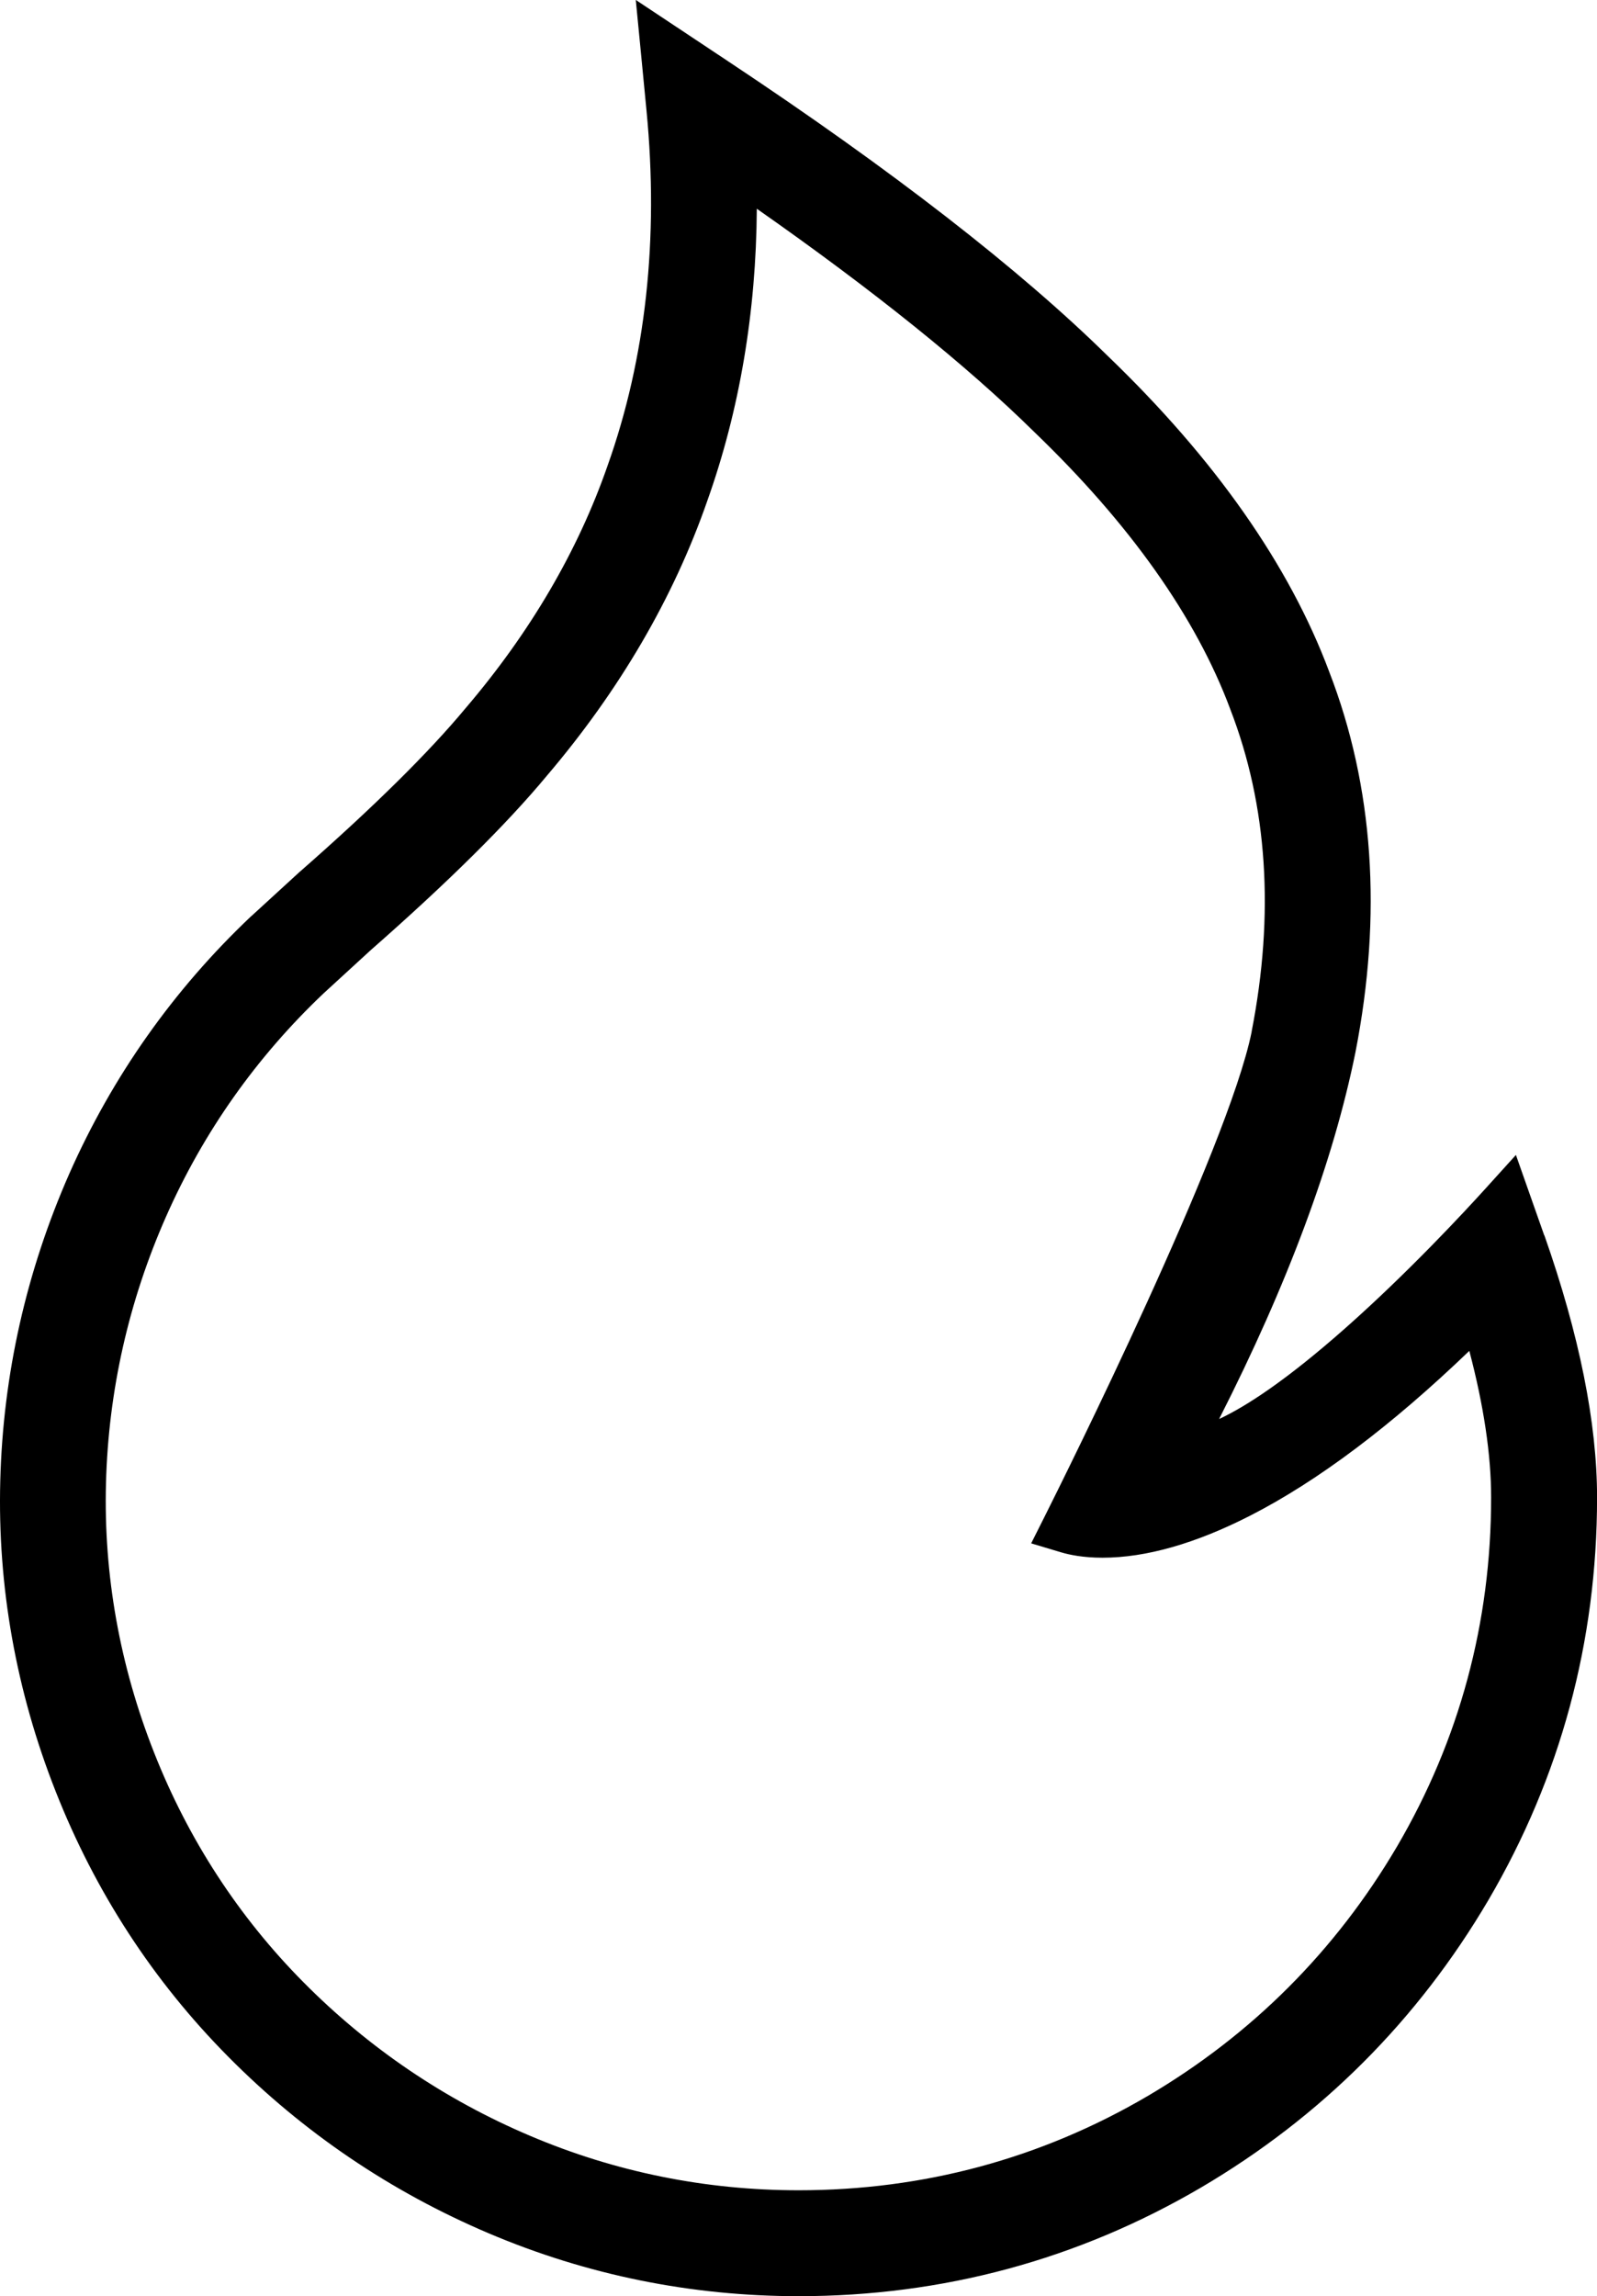 <?xml version="1.0" encoding="UTF-8"?>
<svg id="hot-games" data-name="hot-games" xmlns="http://www.w3.org/2000/svg" viewBox="0 0 278.29 400">

  <g>
    <path class="game-cat-icon" d="m269.1,215.21l-2.39-6.78-2.55-7.24-5.15,5.69c-3.72,4.11-13.55,14.72-24.52,24.43-10.35,9.16-17.38,13.7-22.05,15.88,11.94-23.48,19.92-44.93,23.75-63.85,4.71-24.04,3.17-46.35-4.57-66.34-6.93-18.53-19.89-37.02-38.55-54.96-15.38-15.14-37.64-32.41-66.14-51.33l-8.14-5.41-8-5.31.93,9.56.94,9.73c2.16,22.32-.12,43.14-6.8,61.88-5.15,14.8-13.44,28.96-24.64,42.1l-.07.08c-6.38,7.69-16.05,17.25-28.78,28.41l-.04.03-.04.03-8.45,7.74-.03.02-.03.02c-13.54,12.8-24.2,27.9-31.71,44.88C4.59,221.46.54,239.41.05,257.86c-.5,18.48,2.75,36.72,9.65,54.2,6.89,17.49,17.01,33.05,30.09,46.23,13.03,13.16,28.3,23.5,45.38,30.75,17.11,7.27,35.28,10.95,54,10.95,25.11,0,48.7-6.37,70.14-18.94,20.91-12.3,37.74-29.13,50.05-50.05,12.57-21.44,18.94-45.03,18.94-70.14,0-12.98-3.09-28.35-9.18-45.67Zm-50.99-35.47c-4.11,20.34-32.73,77.77-35.98,84.25l-2.44,4.86,5.21,1.56c1.43.43,3.85.94,7.22.94,7.57,0,16.23-2.47,25.74-7.33,11.8-6.03,24.62-15.68,38.18-28.7,2.52,9.56,3.8,18.13,3.8,25.54,0,21.78-5.52,42.24-16.4,60.8-10.69,18.17-25.32,32.8-43.48,43.48-18.56,10.88-39.02,16.4-60.8,16.4-16.23,0-31.98-3.19-46.8-9.49-14.86-6.3-28.15-15.31-39.49-26.76-11.3-11.4-20.06-24.87-26.03-40.02-5.98-15.16-8.8-30.96-8.37-46.95.43-16.04,3.95-31.65,10.47-46.4,6.5-14.71,15.75-27.8,27.47-38.9l8.17-7.49c13.4-11.76,23.73-21.98,30.7-30.38,12.68-14.89,22.09-31,27.97-47.9,5.62-15.78,8.52-32.88,8.63-50.89,20.31,14.22,36.55,27.27,48.31,38.85l.02.02.02.02c16.69,16.04,28.18,32.28,34.14,48.25v.03s.02.03.02.03c6.48,16.74,7.73,35.63,3.71,56.17Z"/>
  </g>
</svg>